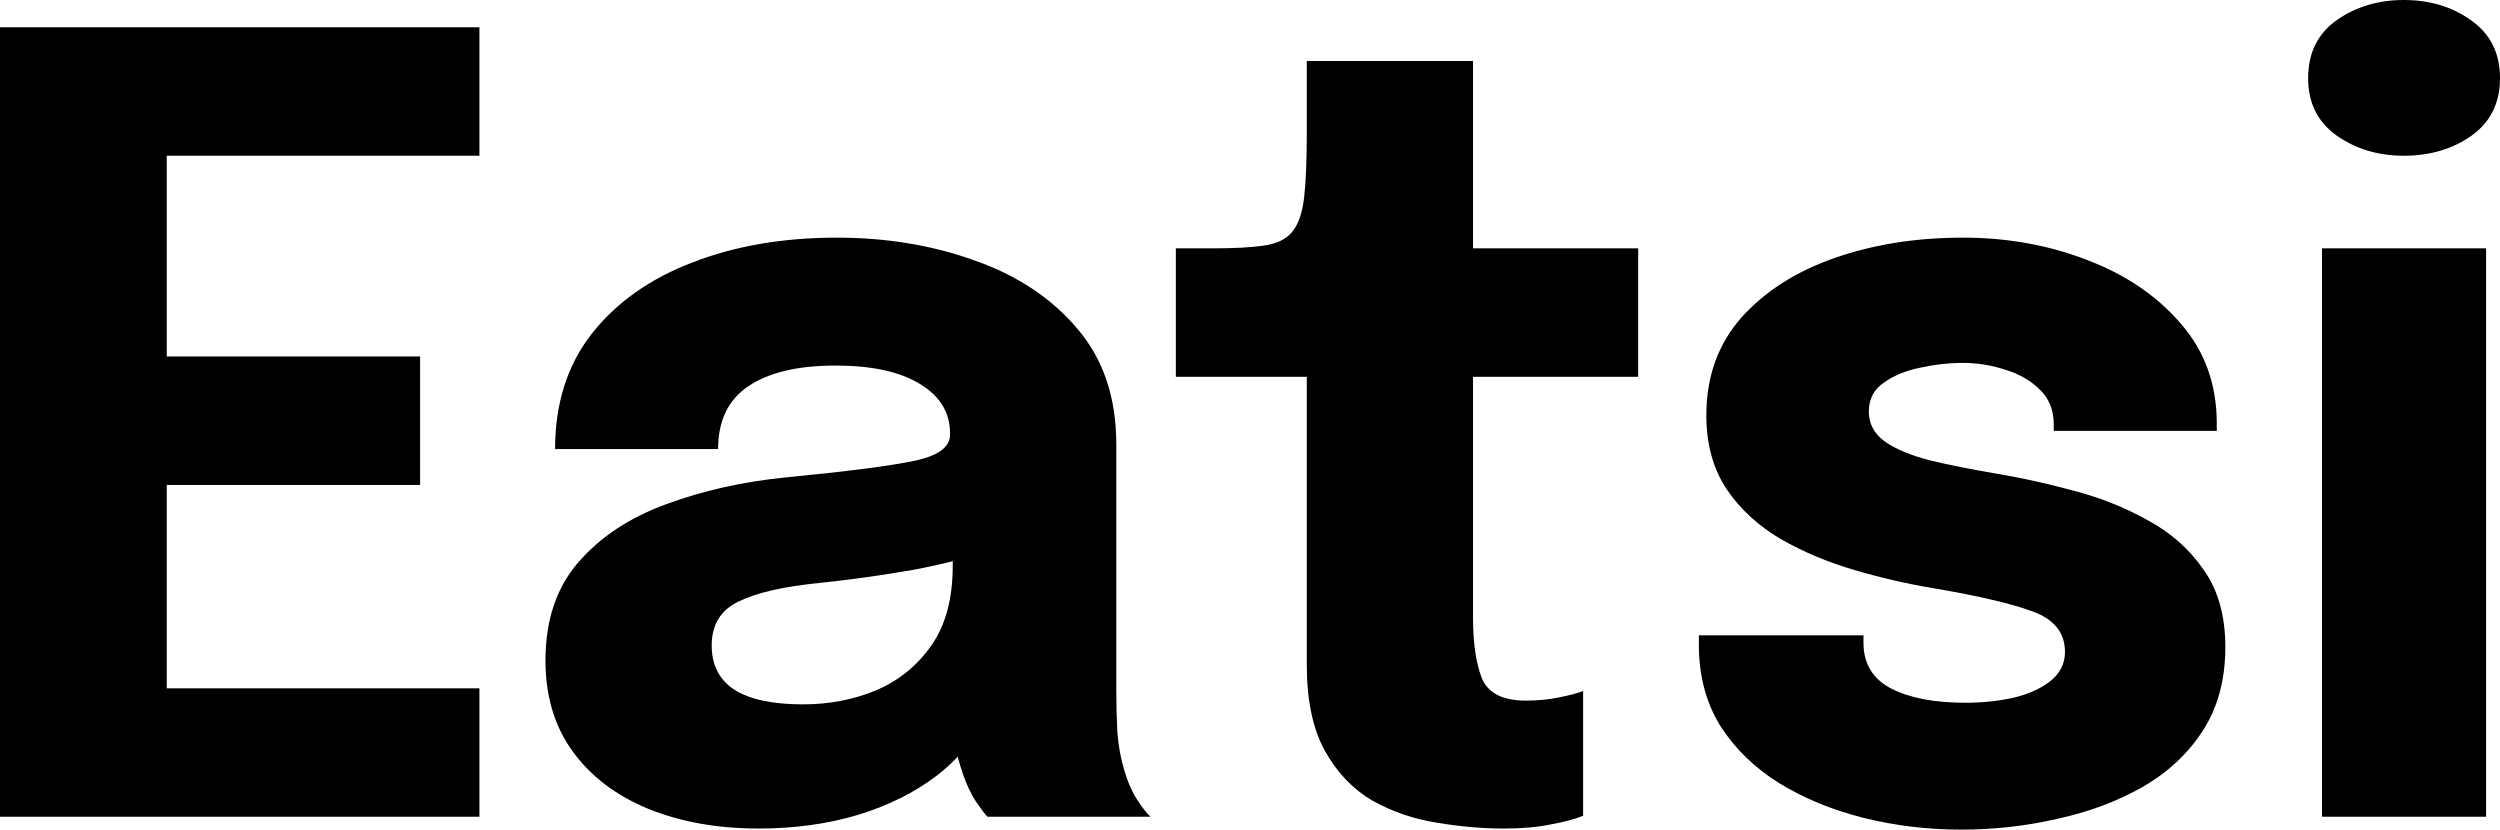 <svg width="895" height="297" viewBox="0 0 895 297" fill="none" xmlns="http://www.w3.org/2000/svg">
<path d="M32.911 55.759L59.7 27.401V144.476L46.305 127.614H150.397V173.601H46.305L59.7 156.739V274.773L32.911 246.414H171.636V292.401H0V9.772H171.636V55.759H32.911Z" fill="black"/>
<path d="M271.623 296.617C256.825 296.617 243.623 294.254 232.014 289.527C220.534 284.801 211.541 277.966 205.035 269.025C198.529 260.083 195.276 249.225 195.276 236.45C195.276 222.015 199.231 210.263 207.14 201.194C215.049 192.124 225.509 185.226 238.52 180.499C251.659 175.645 265.882 172.452 281.19 170.919C303.514 168.747 318.885 166.767 327.304 164.979C335.851 163.19 340.124 160.061 340.124 155.59C340.124 155.462 340.124 155.334 340.124 155.206C340.124 147.67 336.489 141.73 329.218 137.386C322.074 133.043 312.06 130.872 299.176 130.872C285.527 130.872 275.067 133.363 267.796 138.345C260.652 143.199 257.081 150.672 257.081 160.763H198.72C198.72 144.412 203.121 130.616 211.923 119.375C220.853 108.134 232.907 99.639 248.087 93.89C263.267 88.014 280.425 85.076 299.559 85.076C317.418 85.076 333.937 87.823 349.117 93.316C364.297 98.681 376.48 106.792 385.664 117.65C394.976 128.508 399.632 142.305 399.632 159.039C399.632 161.721 399.632 164.404 399.632 167.086C399.632 169.641 399.632 172.26 399.632 174.943V246.989C399.632 252.226 399.76 257.272 400.015 262.126C400.398 266.853 401.163 271.196 402.311 275.156C403.587 279.627 405.181 283.332 407.095 286.27C409.008 289.208 410.603 291.252 411.878 292.401H353.518C352.625 291.507 351.222 289.655 349.309 286.845C347.523 284.034 345.992 280.777 344.716 277.072C343.186 272.601 342.038 268.13 341.272 263.659C340.634 259.061 340.316 253.695 340.316 247.564L352.562 255.995C348.99 264.426 343.186 271.707 335.149 277.839C327.24 283.843 317.801 288.505 306.83 291.826C295.987 295.02 284.252 296.617 271.623 296.617ZM287.504 252.163C296.817 252.163 305.491 250.502 313.527 247.181C321.691 243.732 328.325 238.366 333.427 231.085C338.53 223.804 341.081 214.287 341.081 202.535V182.032L355.814 196.403C347.395 199.469 337.637 202.024 326.539 204.068C315.568 205.984 304.598 207.517 293.627 208.666C280.616 209.944 270.857 212.179 264.352 215.373C257.974 218.439 254.784 223.676 254.784 231.085C254.784 238.111 257.527 243.412 263.012 246.989C268.497 250.438 276.662 252.163 287.504 252.163Z" fill="black"/>
<path d="M538.438 296.617C530.657 296.617 522.62 295.914 514.329 294.509C506.165 293.232 498.511 290.613 491.367 286.653C484.351 282.565 478.675 276.625 474.338 268.833C470 261.041 467.832 250.757 467.832 237.983C467.832 235.173 467.832 232.299 467.832 229.361C467.832 226.423 467.832 223.485 467.832 220.546V134.895H420.952V88.908H434.155C441.809 88.908 447.868 88.589 452.333 87.95C456.925 87.312 460.306 85.715 462.474 83.16C464.77 80.477 466.237 76.326 466.875 70.705C467.513 65.085 467.832 57.356 467.832 47.52V21.844H527.34V88.908H586.466V134.895H527.34V208.092C527.34 210.391 527.34 212.626 527.34 214.798C527.34 216.97 527.34 219.077 527.34 221.121C527.34 229.935 528.361 237.089 530.402 242.582C532.57 248.075 537.864 250.821 546.283 250.821C550.493 250.821 554.447 250.438 558.147 249.672C561.973 248.905 564.844 248.139 566.757 247.372V292.018C564.078 293.168 560.315 294.19 555.468 295.084C550.62 296.106 544.944 296.617 538.438 296.617Z" fill="black"/>
<path d="M702.142 297C690.024 297 678.352 295.595 667.126 292.785C655.901 289.974 645.823 285.823 636.894 280.33C628.092 274.837 621.076 268.003 615.846 259.827C610.743 251.524 608.192 241.879 608.192 230.894C608.192 230.383 608.192 229.808 608.192 229.169C608.192 228.403 608.192 227.828 608.192 227.445H667.126C667.126 227.828 667.126 228.275 667.126 228.786C667.126 229.169 667.126 229.616 667.126 230.127C667.126 237.536 670.379 242.965 676.885 246.414C683.518 249.863 692.448 251.588 703.673 251.588C709.541 251.588 715.154 251.013 720.511 249.863C725.997 248.586 730.461 246.606 733.906 243.923C737.477 241.113 739.263 237.6 739.263 233.385C739.263 226.614 735.5 221.824 727.974 219.014C720.575 216.203 708.648 213.393 692.192 210.583C682.88 209.05 673.441 206.878 663.873 204.068C654.306 201.257 645.504 197.553 637.468 192.954C629.431 188.228 622.989 182.288 618.142 175.134C613.295 167.853 610.871 159.039 610.871 148.692C610.871 134.895 615.017 123.271 623.308 113.818C631.728 104.365 642.889 97.212 656.794 92.357C670.698 87.503 686.006 85.076 702.716 85.076C718.662 85.076 733.523 87.759 747.3 93.124C761.077 98.361 772.238 105.962 780.785 115.926C789.332 125.762 793.605 137.642 793.605 151.566C793.605 151.821 793.605 152.205 793.605 152.715C793.605 153.226 793.605 153.737 793.605 154.248H735.245C735.245 153.737 735.245 153.29 735.245 152.907C735.245 152.524 735.245 152.205 735.245 151.949C735.245 146.839 733.587 142.688 730.27 139.494C727.081 136.301 722.999 133.937 718.024 132.405C713.049 130.744 707.883 129.914 702.525 129.914C697.678 129.914 692.639 130.488 687.409 131.638C682.306 132.66 677.969 134.448 674.397 137.003C670.826 139.43 669.04 142.879 669.04 147.35C669.04 151.694 670.953 155.27 674.78 158.081C678.607 160.763 683.965 162.999 690.853 164.787C697.742 166.448 705.714 168.045 714.771 169.577C723.318 170.983 732.311 172.963 741.751 175.517C751.318 177.945 760.247 181.457 768.539 186.056C776.958 190.527 783.719 196.467 788.822 203.876C794.052 211.157 796.667 220.419 796.667 231.66C796.667 243.285 793.988 253.248 788.63 261.552C783.273 269.855 776.001 276.625 766.817 281.863C757.76 286.972 747.619 290.741 736.393 293.168C725.295 295.723 713.878 297 702.142 297Z" fill="black"/>
<path d="M831.282 292.401V88.908H890.025V292.401H831.282ZM860.558 55.759C851.373 55.759 843.337 53.332 836.448 48.478C829.688 43.624 826.307 36.79 826.307 27.976C826.307 19.034 829.688 12.136 836.448 7.281C843.337 2.427 851.373 0 860.558 0C869.87 0 877.906 2.427 884.667 7.281C891.556 12.136 895 19.034 895 27.976C895 36.917 891.556 43.816 884.667 48.67C877.906 53.396 869.87 55.759 860.558 55.759Z" fill="black"/>
</svg>
